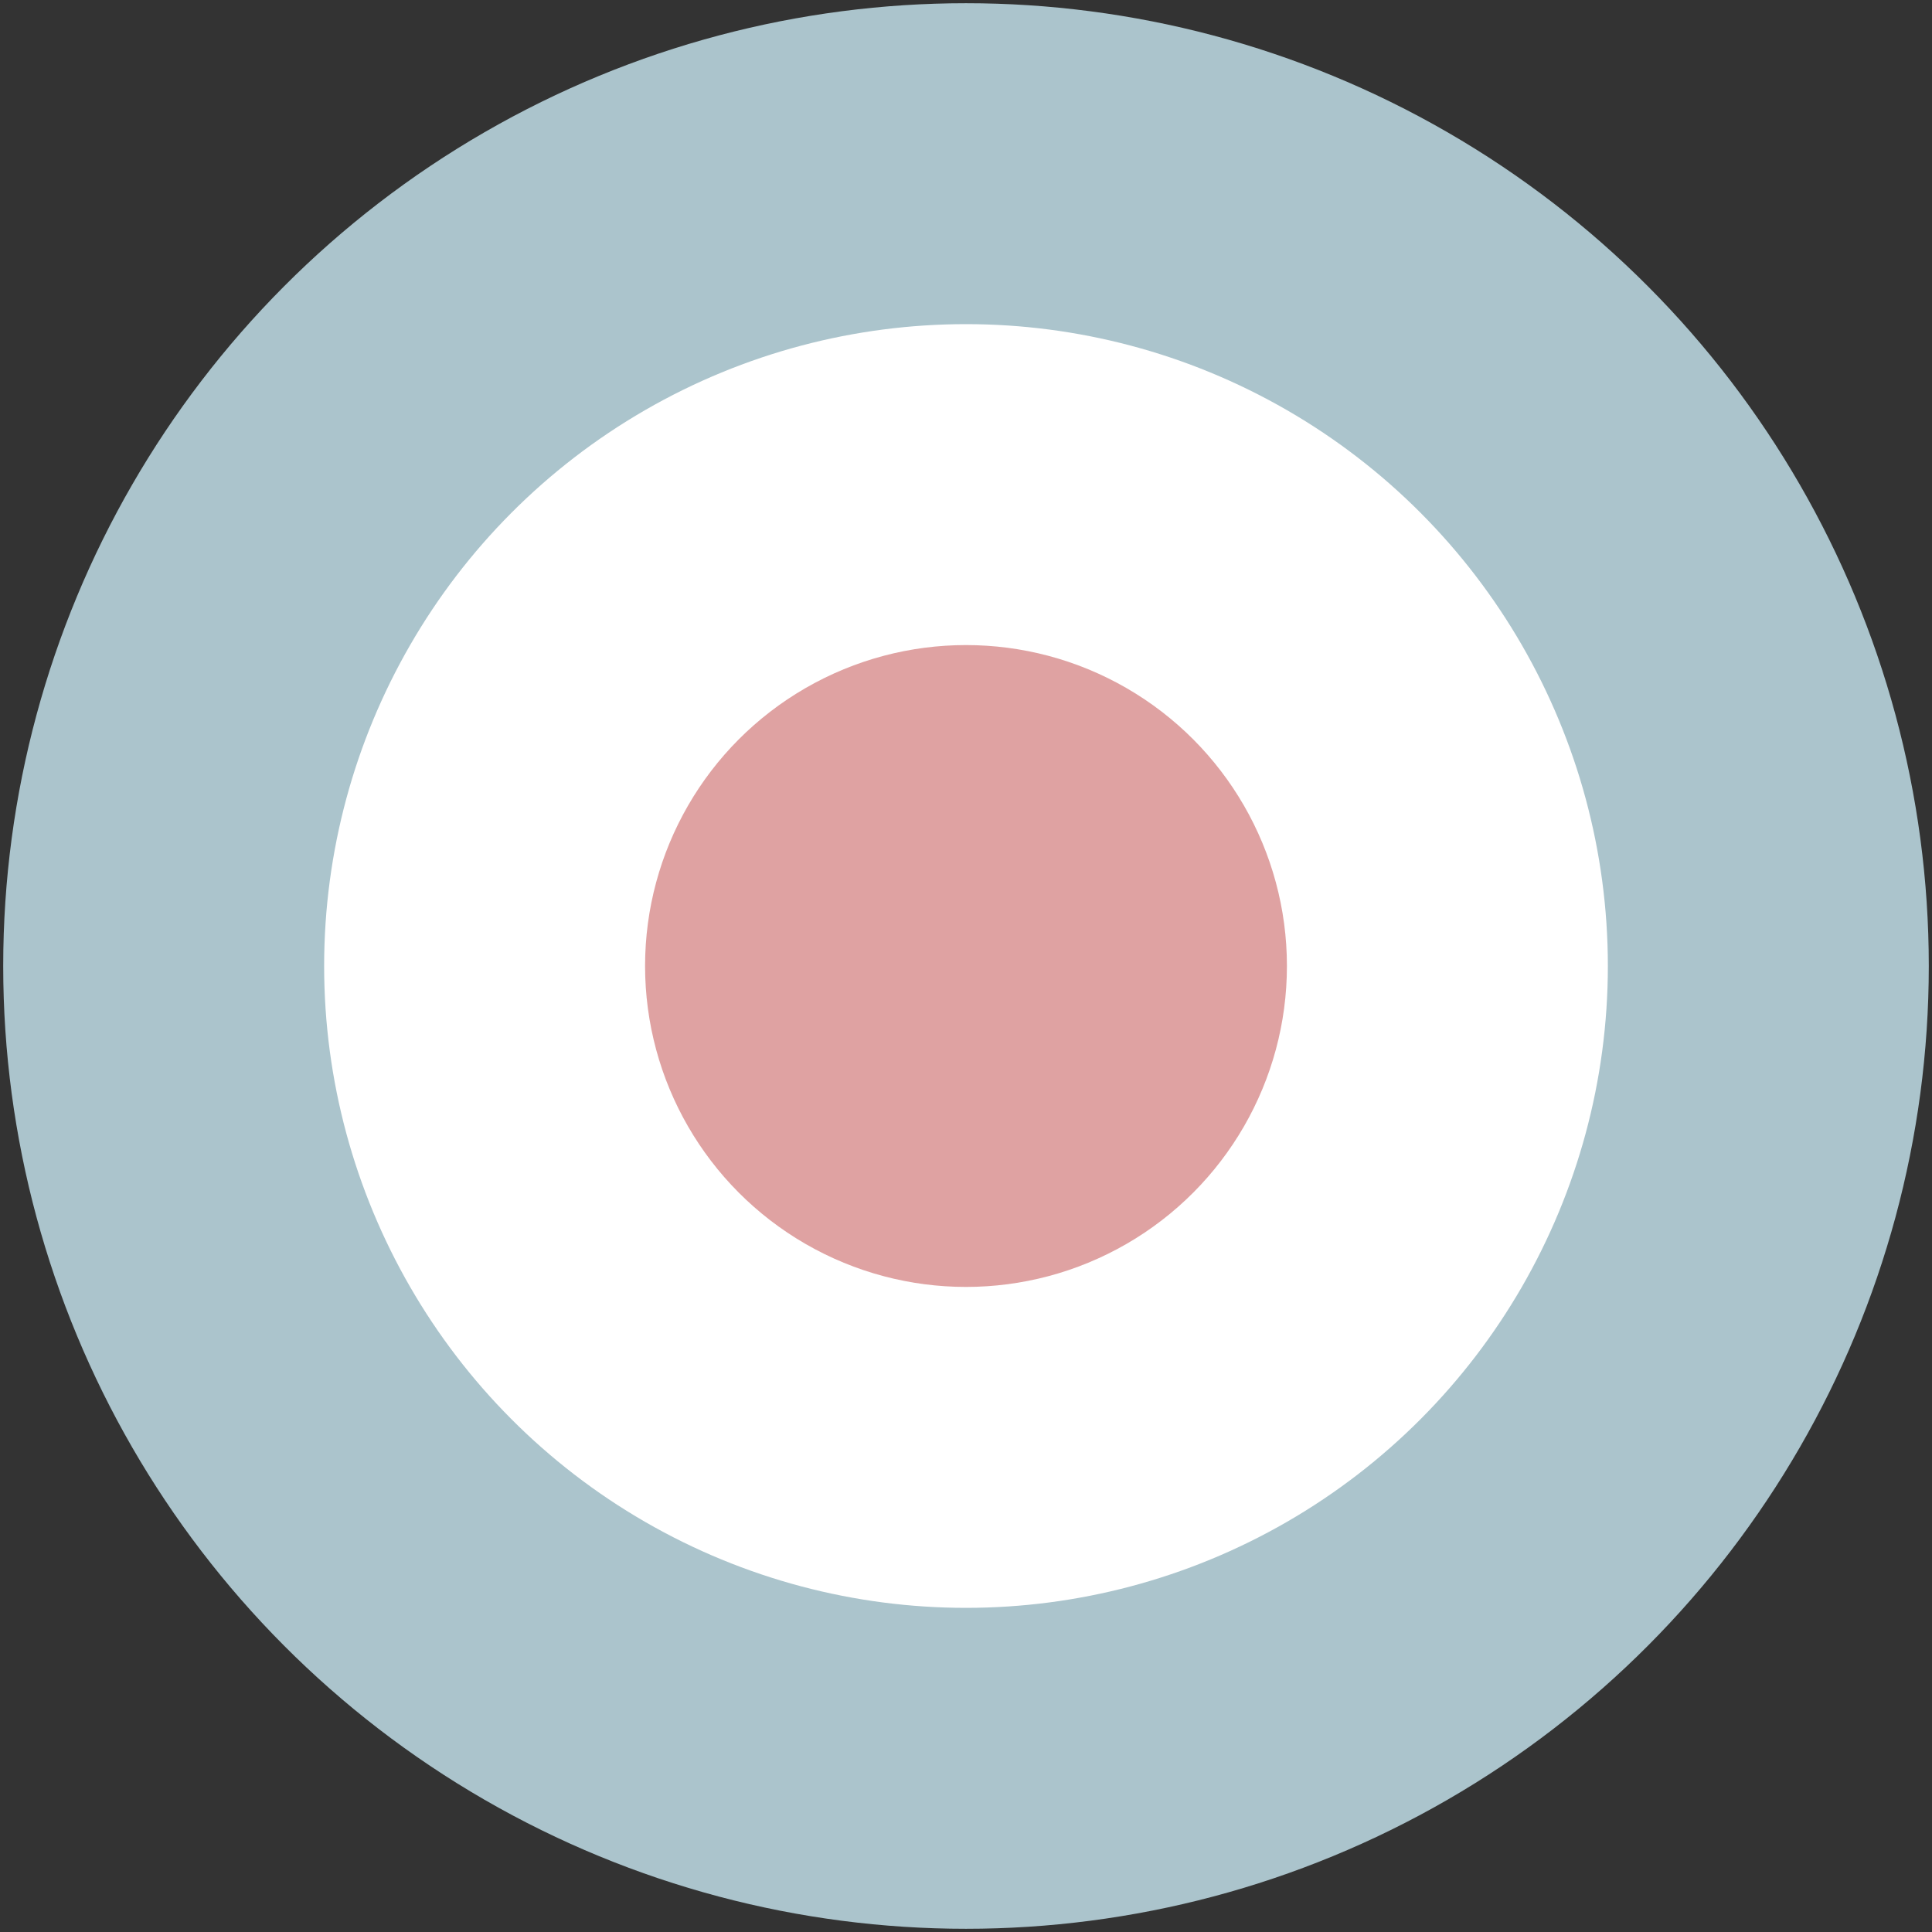 <?xml version="1.0" encoding="UTF-8"?>
<svg xmlns="http://www.w3.org/2000/svg" width="602" height="602">
<rect width="100%" height="100%" fill="#333333" stroke="none"/>
<circle cx="301" cy="301" r="300" fill="#abc4cc"/>
<circle cx="301" cy="301" r="200" fill="#ffffff"/>
<circle cx="301" cy="301" r="100" fill="#dfa2a2"/>
</svg>